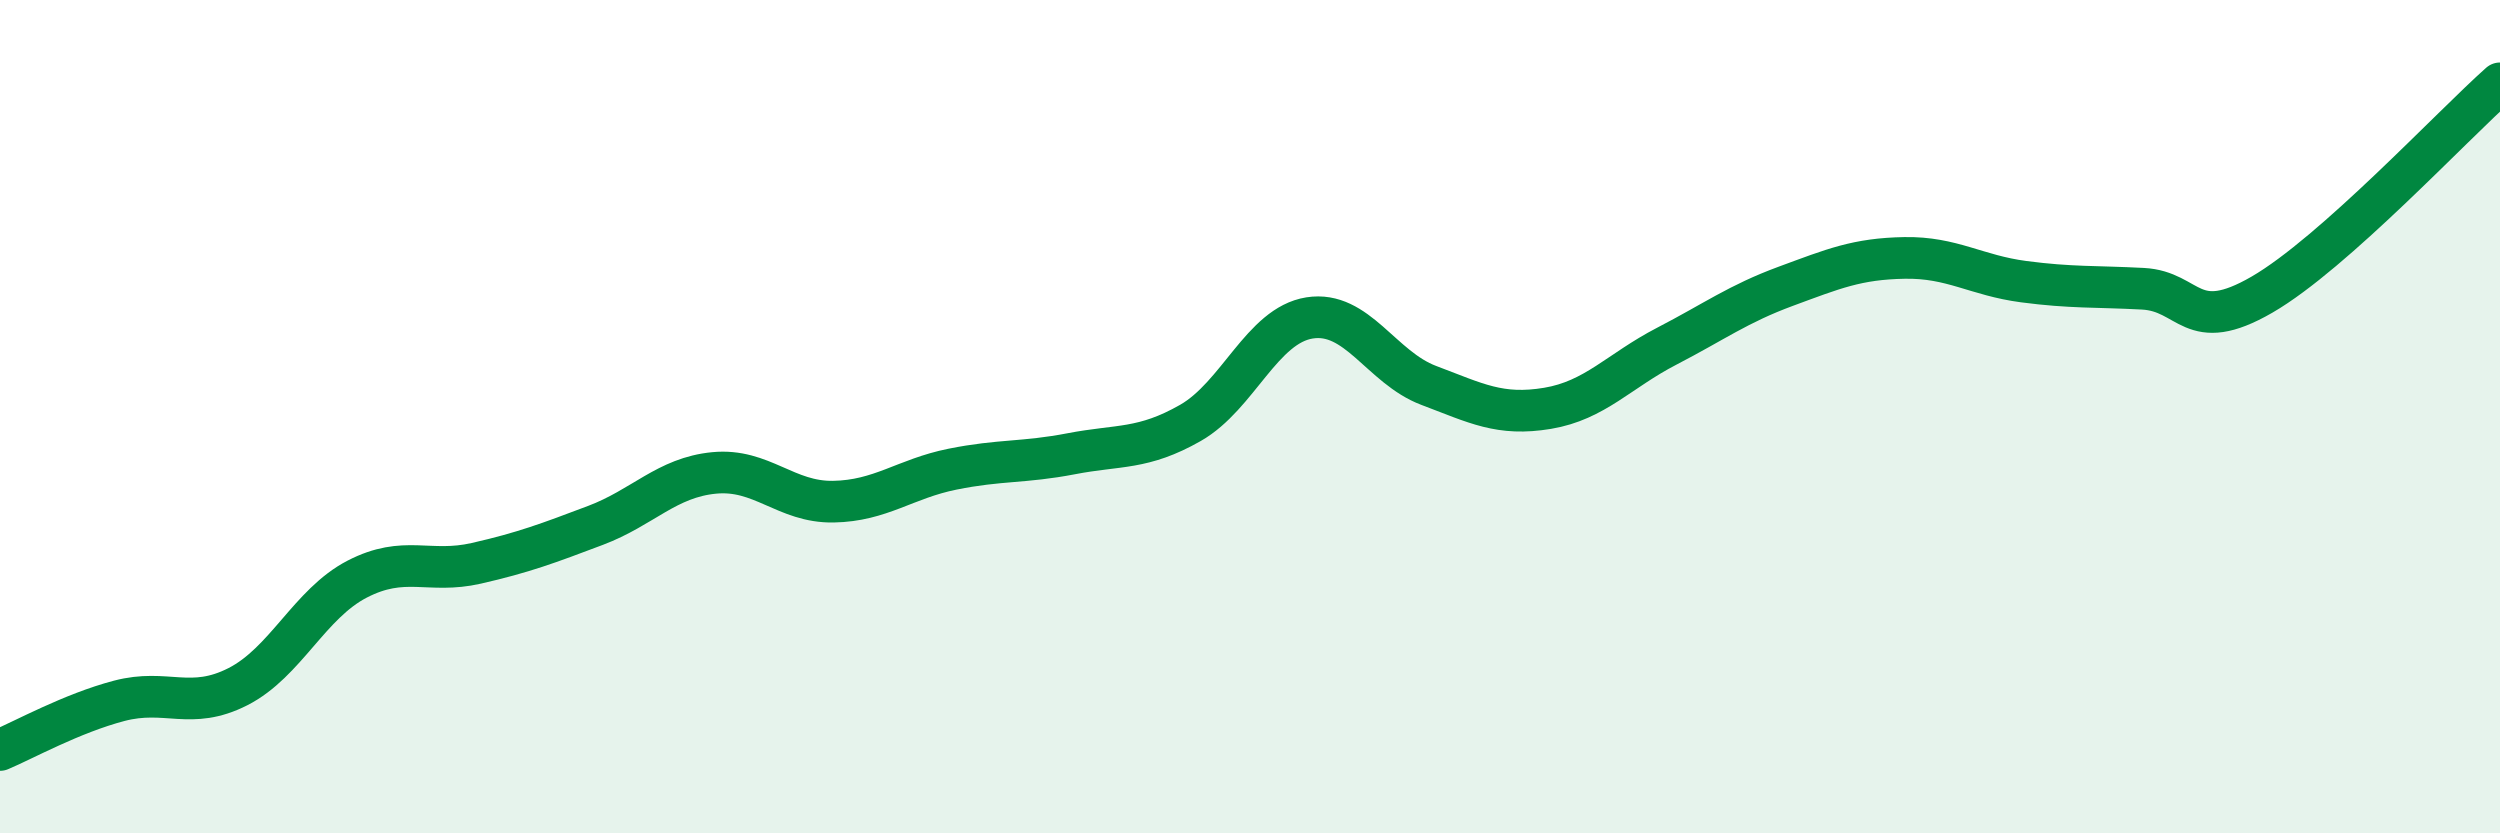 
    <svg width="60" height="20" viewBox="0 0 60 20" xmlns="http://www.w3.org/2000/svg">
      <path
        d="M 0,18 C 0.57,17.76 1.72,17.12 2.86,16.82 C 4,16.52 4.57,17.06 5.71,16.48 C 6.85,15.9 7.43,14.49 8.57,13.9 C 9.71,13.31 10.29,13.78 11.43,13.52 C 12.57,13.26 13.15,13.04 14.29,12.61 C 15.43,12.18 16,11.46 17.14,11.35 C 18.28,11.24 18.86,12.06 20,12.04 C 21.14,12.02 21.72,11.49 22.86,11.26 C 24,11.03 24.57,11.11 25.71,10.89 C 26.85,10.67 27.43,10.8 28.57,10.15 C 29.71,9.5 30.29,7.81 31.43,7.63 C 32.57,7.45 33.15,8.82 34.29,9.25 C 35.43,9.68 36,9.99 37.14,9.8 C 38.28,9.61 38.86,8.9 40,8.31 C 41.14,7.72 41.72,7.29 42.86,6.87 C 44,6.45 44.57,6.21 45.71,6.19 C 46.85,6.17 47.43,6.61 48.57,6.76 C 49.71,6.91 50.29,6.87 51.43,6.93 C 52.57,6.99 52.58,8.06 54.29,7.07 C 56,6.08 58.86,3.01 60,2L60 20L0 20Z"
        fill="#008740"
        opacity="0.1"
        stroke-linecap="round"
        stroke-linejoin="round"
      />
      <path
        d="M 0,18 C 0.57,17.76 1.72,17.12 2.86,16.82 C 4,16.52 4.57,17.06 5.71,16.48 C 6.85,15.9 7.43,14.49 8.57,13.9 C 9.71,13.31 10.29,13.78 11.43,13.52 C 12.57,13.26 13.15,13.04 14.29,12.61 C 15.43,12.18 16,11.46 17.14,11.35 C 18.28,11.24 18.86,12.06 20,12.04 C 21.14,12.02 21.72,11.49 22.86,11.26 C 24,11.03 24.57,11.11 25.71,10.89 C 26.85,10.67 27.43,10.8 28.57,10.15 C 29.71,9.5 30.29,7.81 31.43,7.63 C 32.57,7.45 33.15,8.82 34.29,9.25 C 35.43,9.68 36,9.99 37.14,9.8 C 38.28,9.61 38.86,8.9 40,8.31 C 41.14,7.72 41.72,7.29 42.86,6.87 C 44,6.45 44.57,6.21 45.71,6.19 C 46.85,6.17 47.43,6.61 48.57,6.76 C 49.71,6.91 50.29,6.87 51.43,6.93 C 52.57,6.99 52.58,8.06 54.29,7.07 C 56,6.08 58.86,3.01 60,2"
        stroke="#008740"
        stroke-width="1"
        fill="none"
        stroke-linecap="round"
        stroke-linejoin="round"
      />
    </svg>
  